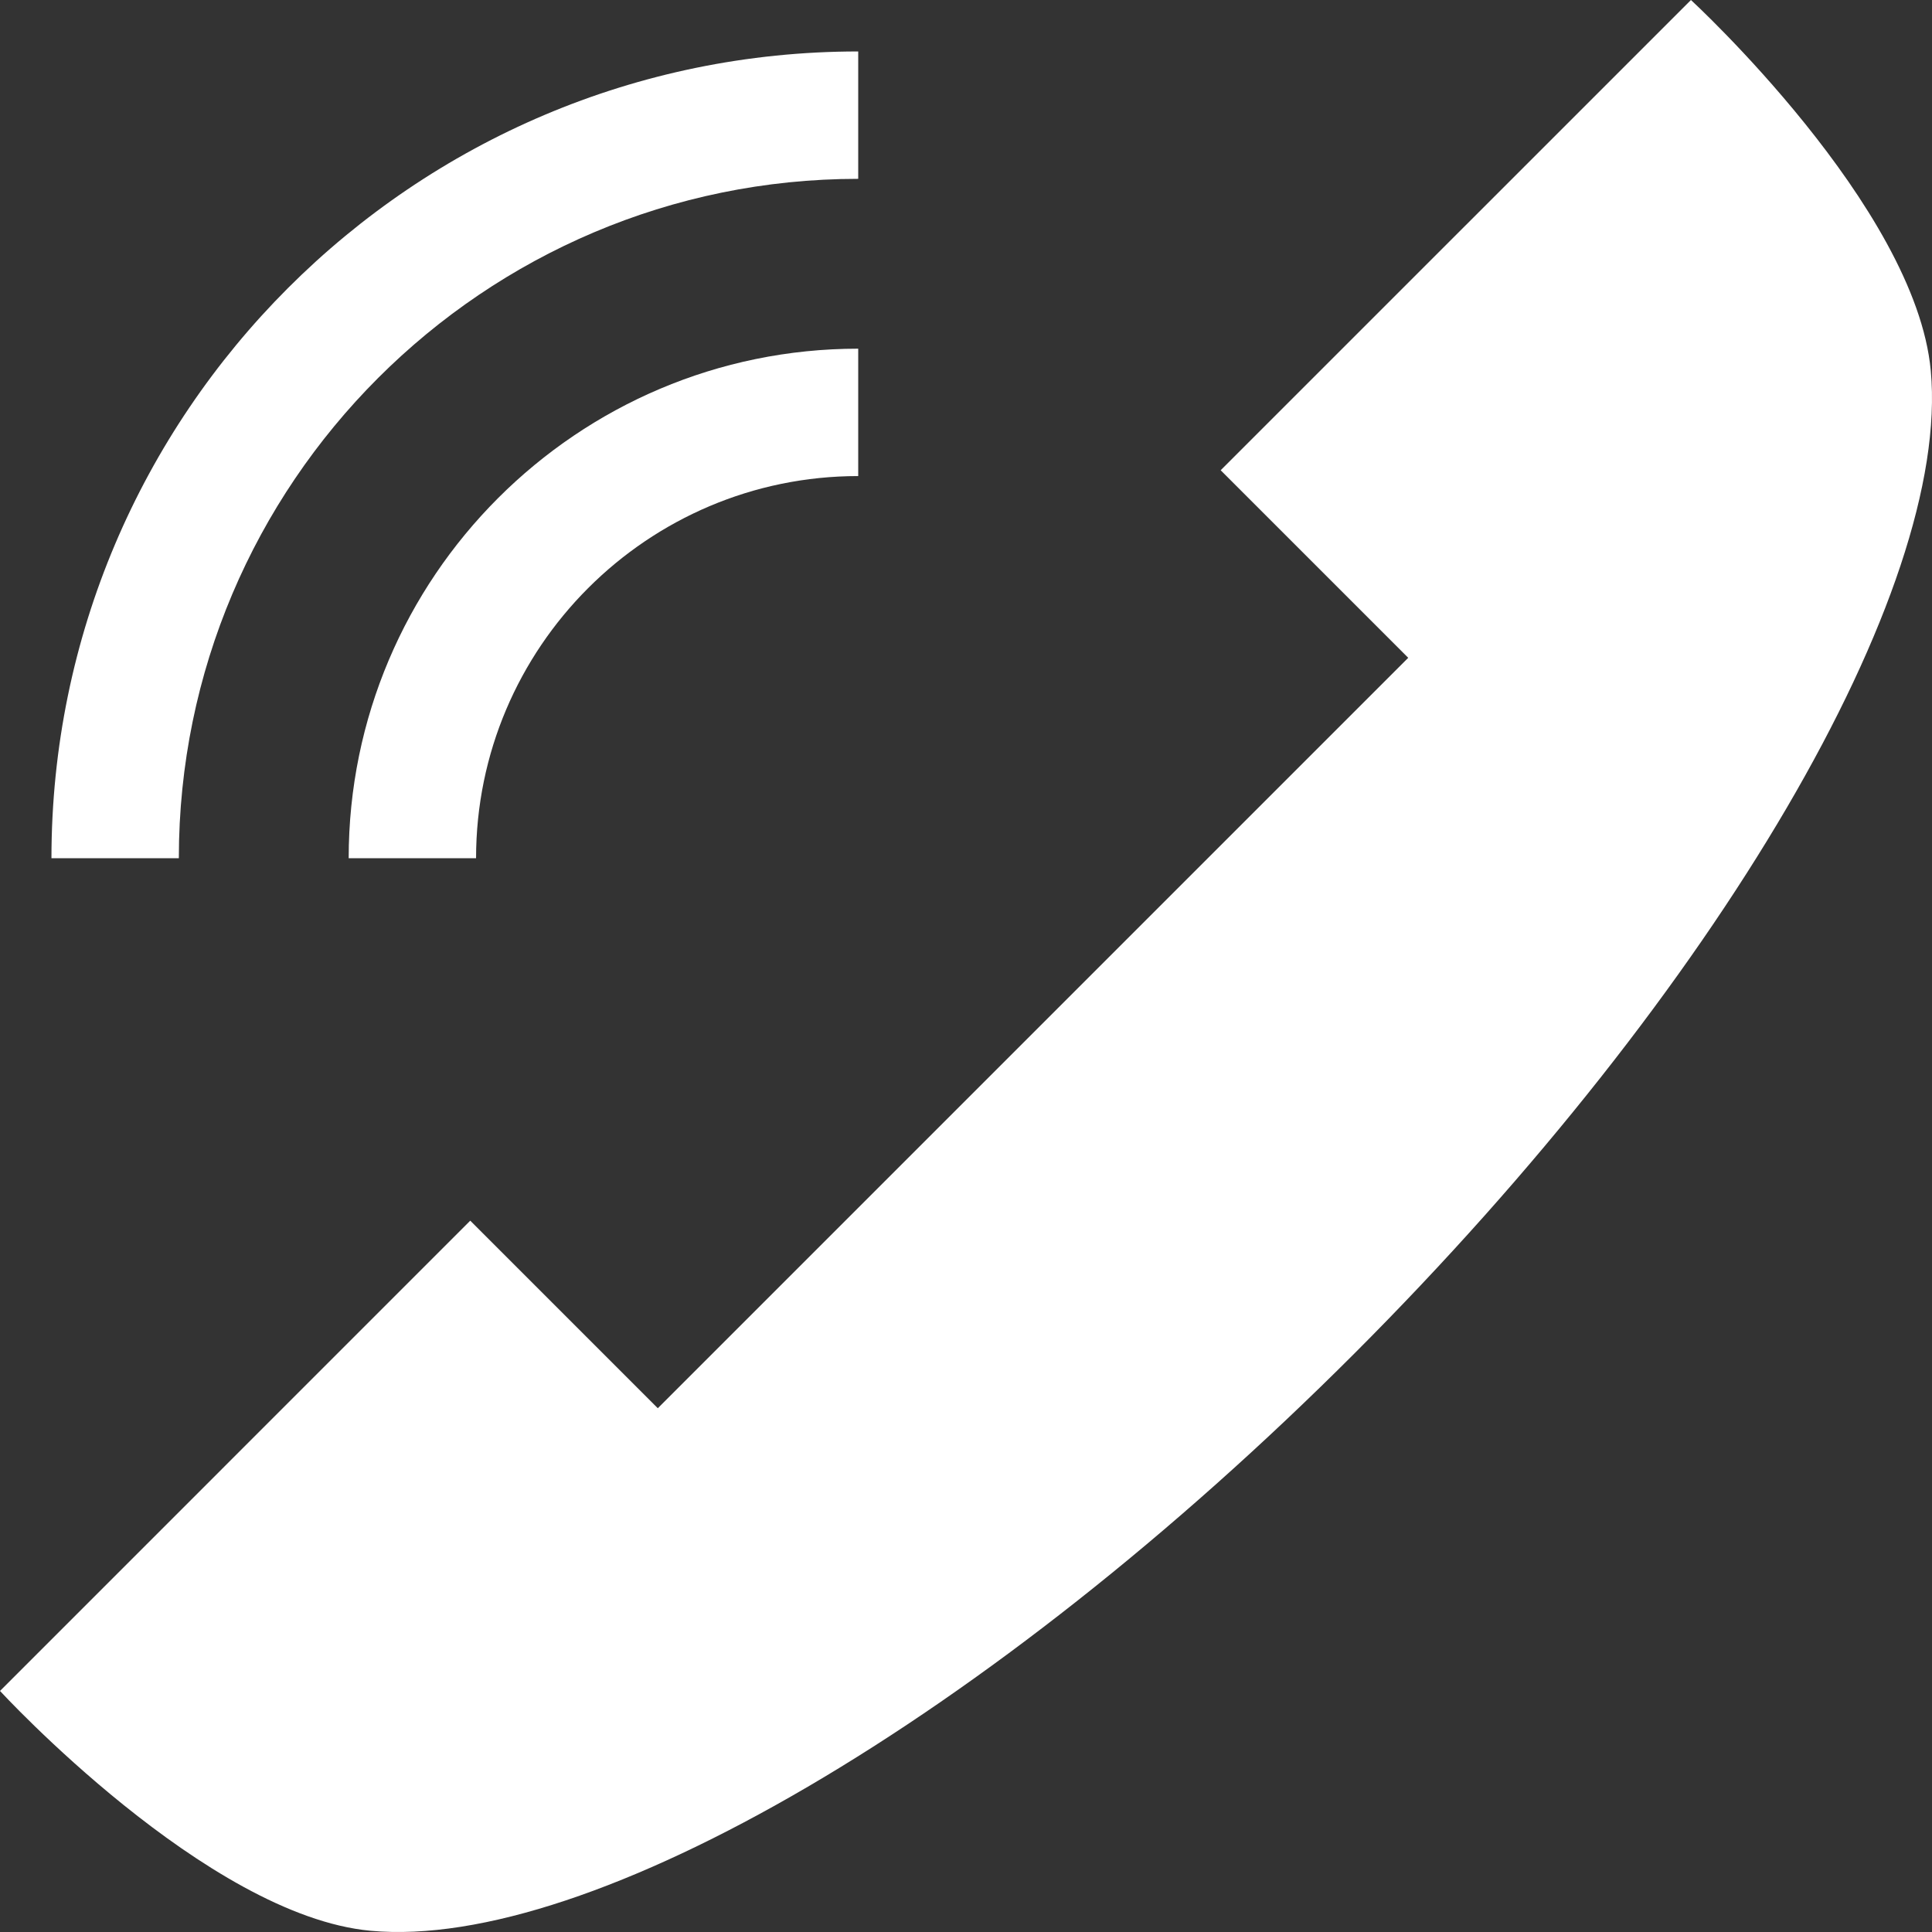 <?xml version="1.0" encoding="utf-8"?>
<!-- Generator: Adobe Illustrator 16.0.0, SVG Export Plug-In . SVG Version: 6.00 Build 0)  -->
<!DOCTYPE svg PUBLIC "-//W3C//DTD SVG 1.1//EN" "http://www.w3.org/Graphics/SVG/1.1/DTD/svg11.dtd">
<svg version="1.1" id="Layer_1" xmlns="http://www.w3.org/2000/svg" xmlns:xlink="http://www.w3.org/1999/xlink" x="0px" y="0px"
	 width="1000px" height="1000px" viewBox="0 0 1000 1000" enable-background="new 0 0 1000 1000" xml:space="preserve">
<rect x="0" y="0" width="1000" height="1000" fill="#333333" stroke="none"/>
<g>
	<path fill="#FFFFFF" d="M243.402,631.824l97.074,97.075l388.422-388.422l-97.074-97.075L875.229,0
		c0,0,116.316,107.002,124.139,191.873c10.468,113.6-109.78,320.136-298.569,508.927
		c-188.789,188.787-395.325,309.035-508.923,298.569C107.004,991.543,0,875.229,0,875.229L243.402,631.824z"/>
	<path fill="#FFFFFF" d="M92.565,444.213H26.631c0-230.255,187.327-417.582,417.582-417.582v65.934
		C250.314,92.565,92.565,250.314,92.565,444.213z"/>
	<path fill="#FFFFFF" d="M246.411,444.213h-65.934c0-145.424,118.312-263.736,263.736-263.736v65.934
		C335.145,246.411,246.411,335.145,246.411,444.213z"/>
</g>
</svg>
